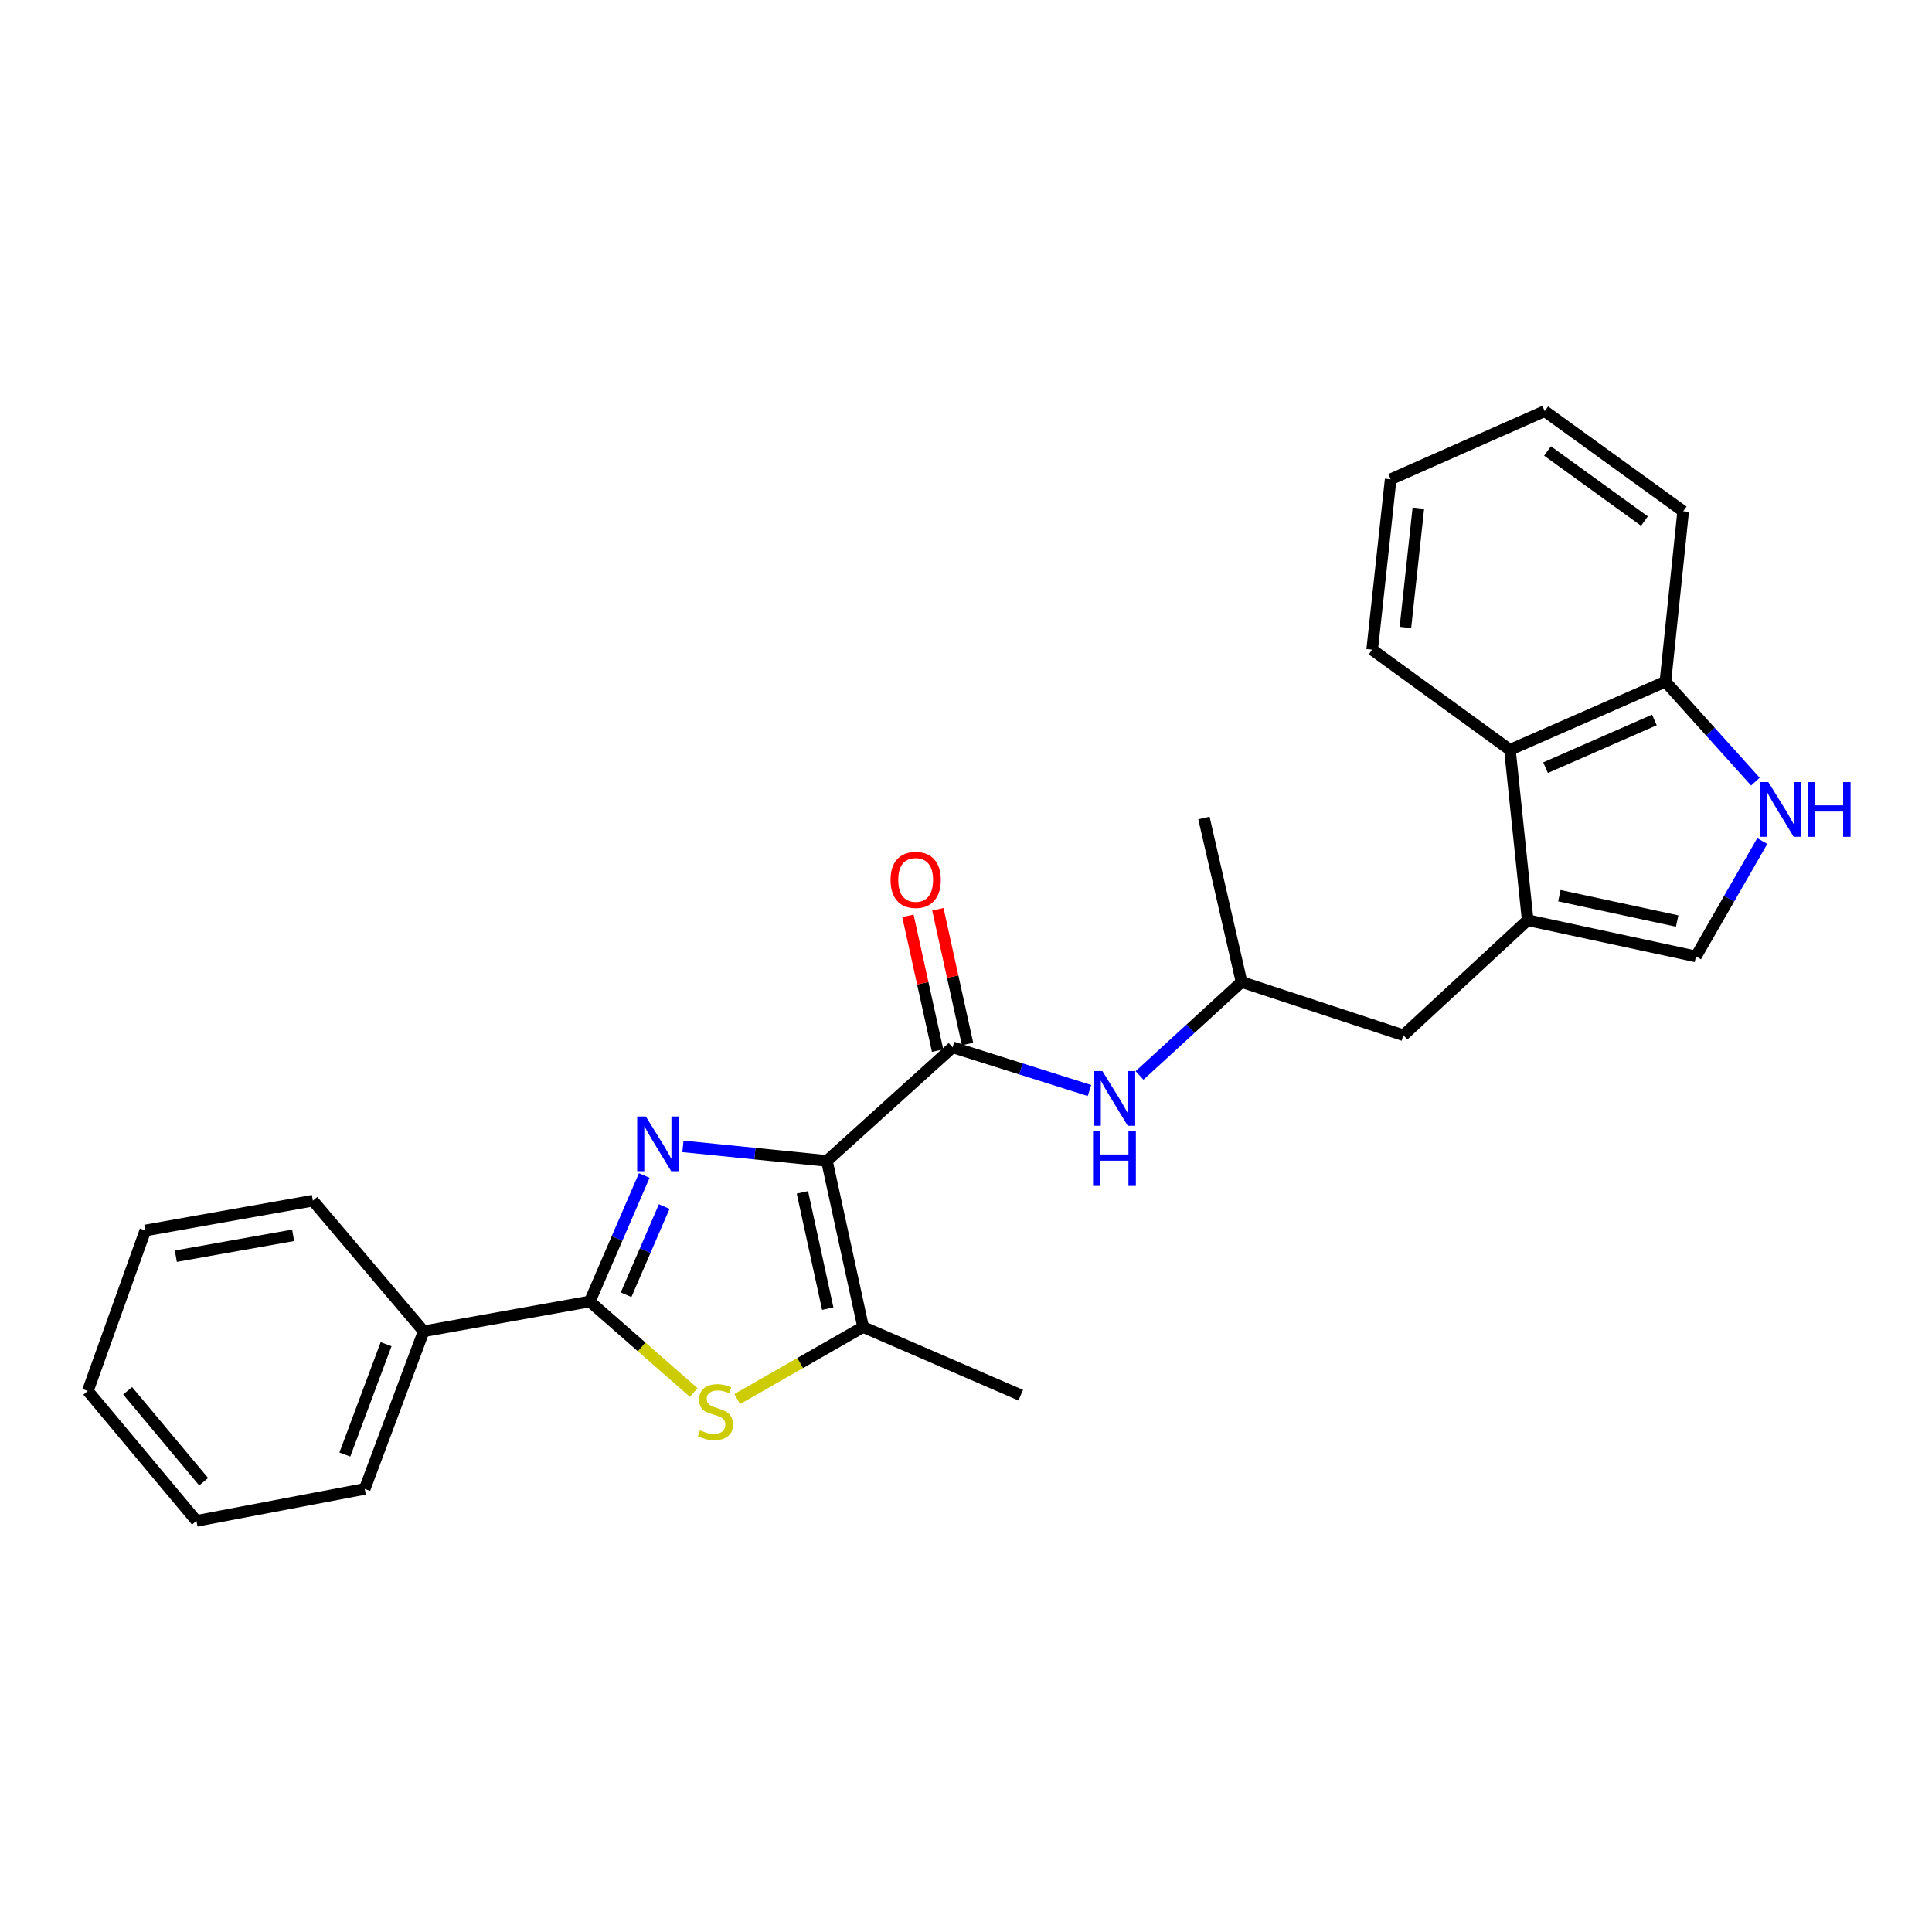 <?xml version='1.0' encoding='iso-8859-1'?>
<svg version='1.1' baseProfile='full'
              xmlns='http://www.w3.org/2000/svg'
                      xmlns:rdkit='http://www.rdkit.org/xml'
                      xmlns:xlink='http://www.w3.org/1999/xlink'
                  xml:space='preserve'
width='1000px' height='1000px' viewBox='0 0 1000 1000'>
<!-- END OF HEADER -->
<rect style='opacity:1.0;fill:#FFFFFF;stroke:none' width='1000' height='1000' x='0' y='0'> </rect>
<path class='bond-0' d='M 428.004,600.886 L 390.745,597.123' style='fill:none;fill-rule:evenodd;stroke:#000000;stroke-width:6px;stroke-linecap:butt;stroke-linejoin:miter;stroke-opacity:1' />
<path class='bond-0' d='M 390.745,597.123 L 353.487,593.361' style='fill:none;fill-rule:evenodd;stroke:#0000FF;stroke-width:6px;stroke-linecap:butt;stroke-linejoin:miter;stroke-opacity:1' />
<path class='bond-3' d='M 428.004,600.886 L 446.749,686.868' style='fill:none;fill-rule:evenodd;stroke:#000000;stroke-width:6px;stroke-linecap:butt;stroke-linejoin:miter;stroke-opacity:1' />
<path class='bond-3' d='M 415.316,617.162 L 428.438,677.35' style='fill:none;fill-rule:evenodd;stroke:#000000;stroke-width:6px;stroke-linecap:butt;stroke-linejoin:miter;stroke-opacity:1' />
<path class='bond-4' d='M 428.004,600.886 L 493.054,542.083' style='fill:none;fill-rule:evenodd;stroke:#000000;stroke-width:6px;stroke-linecap:butt;stroke-linejoin:miter;stroke-opacity:1' />
<path class='bond-1' d='M 333.466,608.437 L 319.368,641.042' style='fill:none;fill-rule:evenodd;stroke:#0000FF;stroke-width:6px;stroke-linecap:butt;stroke-linejoin:miter;stroke-opacity:1' />
<path class='bond-1' d='M 319.368,641.042 L 305.27,673.648' style='fill:none;fill-rule:evenodd;stroke:#000000;stroke-width:6px;stroke-linecap:butt;stroke-linejoin:miter;stroke-opacity:1' />
<path class='bond-1' d='M 343.798,624.515 L 333.929,647.338' style='fill:none;fill-rule:evenodd;stroke:#0000FF;stroke-width:6px;stroke-linecap:butt;stroke-linejoin:miter;stroke-opacity:1' />
<path class='bond-1' d='M 333.929,647.338 L 324.06,670.162' style='fill:none;fill-rule:evenodd;stroke:#000000;stroke-width:6px;stroke-linecap:butt;stroke-linejoin:miter;stroke-opacity:1' />
<path class='bond-12' d='M 305.27,673.648 L 219.279,689.071' style='fill:none;fill-rule:evenodd;stroke:#000000;stroke-width:6px;stroke-linecap:butt;stroke-linejoin:miter;stroke-opacity:1' />
<path class='bond-26' d='M 305.27,673.648 L 332.166,697.205' style='fill:none;fill-rule:evenodd;stroke:#000000;stroke-width:6px;stroke-linecap:butt;stroke-linejoin:miter;stroke-opacity:1' />
<path class='bond-26' d='M 332.166,697.205 L 359.062,720.762' style='fill:none;fill-rule:evenodd;stroke:#CCCC00;stroke-width:6px;stroke-linecap:butt;stroke-linejoin:miter;stroke-opacity:1' />
<path class='bond-2' d='M 381.585,724.153 L 414.167,705.51' style='fill:none;fill-rule:evenodd;stroke:#CCCC00;stroke-width:6px;stroke-linecap:butt;stroke-linejoin:miter;stroke-opacity:1' />
<path class='bond-2' d='M 414.167,705.51 L 446.749,686.868' style='fill:none;fill-rule:evenodd;stroke:#000000;stroke-width:6px;stroke-linecap:butt;stroke-linejoin:miter;stroke-opacity:1' />
<path class='bond-15' d='M 446.749,686.868 L 528.334,722.147' style='fill:none;fill-rule:evenodd;stroke:#000000;stroke-width:6px;stroke-linecap:butt;stroke-linejoin:miter;stroke-opacity:1' />
<path class='bond-8' d='M 493.054,542.083 L 528.48,553.262' style='fill:none;fill-rule:evenodd;stroke:#000000;stroke-width:6px;stroke-linecap:butt;stroke-linejoin:miter;stroke-opacity:1' />
<path class='bond-8' d='M 528.48,553.262 L 563.906,564.441' style='fill:none;fill-rule:evenodd;stroke:#0000FF;stroke-width:6px;stroke-linecap:butt;stroke-linejoin:miter;stroke-opacity:1' />
<path class='bond-13' d='M 500.801,540.377 L 493.117,505.505' style='fill:none;fill-rule:evenodd;stroke:#000000;stroke-width:6px;stroke-linecap:butt;stroke-linejoin:miter;stroke-opacity:1' />
<path class='bond-13' d='M 493.117,505.505 L 485.434,470.634' style='fill:none;fill-rule:evenodd;stroke:#FF0000;stroke-width:6px;stroke-linecap:butt;stroke-linejoin:miter;stroke-opacity:1' />
<path class='bond-13' d='M 485.308,543.79 L 477.625,508.919' style='fill:none;fill-rule:evenodd;stroke:#000000;stroke-width:6px;stroke-linecap:butt;stroke-linejoin:miter;stroke-opacity:1' />
<path class='bond-13' d='M 477.625,508.919 L 469.942,474.048' style='fill:none;fill-rule:evenodd;stroke:#FF0000;stroke-width:6px;stroke-linecap:butt;stroke-linejoin:miter;stroke-opacity:1' />
<path class='bond-5' d='M 790.723,476.301 L 726.403,535.835' style='fill:none;fill-rule:evenodd;stroke:#000000;stroke-width:6px;stroke-linecap:butt;stroke-linejoin:miter;stroke-opacity:1' />
<path class='bond-7' d='M 790.723,476.301 L 877.816,495.047' style='fill:none;fill-rule:evenodd;stroke:#000000;stroke-width:6px;stroke-linecap:butt;stroke-linejoin:miter;stroke-opacity:1' />
<path class='bond-7' d='M 807.125,463.604 L 868.09,476.726' style='fill:none;fill-rule:evenodd;stroke:#000000;stroke-width:6px;stroke-linecap:butt;stroke-linejoin:miter;stroke-opacity:1' />
<path class='bond-9' d='M 790.723,476.301 L 781.539,388.107' style='fill:none;fill-rule:evenodd;stroke:#000000;stroke-width:6px;stroke-linecap:butt;stroke-linejoin:miter;stroke-opacity:1' />
<path class='bond-6' d='M 912.146,435.324 L 894.981,465.186' style='fill:none;fill-rule:evenodd;stroke:#0000FF;stroke-width:6px;stroke-linecap:butt;stroke-linejoin:miter;stroke-opacity:1' />
<path class='bond-6' d='M 894.981,465.186 L 877.816,495.047' style='fill:none;fill-rule:evenodd;stroke:#000000;stroke-width:6px;stroke-linecap:butt;stroke-linejoin:miter;stroke-opacity:1' />
<path class='bond-28' d='M 908.582,404.569 L 885.293,378.698' style='fill:none;fill-rule:evenodd;stroke:#0000FF;stroke-width:6px;stroke-linecap:butt;stroke-linejoin:miter;stroke-opacity:1' />
<path class='bond-28' d='M 885.293,378.698 L 862.004,352.827' style='fill:none;fill-rule:evenodd;stroke:#000000;stroke-width:6px;stroke-linecap:butt;stroke-linejoin:miter;stroke-opacity:1' />
<path class='bond-14' d='M 589.812,556.643 L 616.218,532.455' style='fill:none;fill-rule:evenodd;stroke:#0000FF;stroke-width:6px;stroke-linecap:butt;stroke-linejoin:miter;stroke-opacity:1' />
<path class='bond-14' d='M 616.218,532.455 L 642.624,508.267' style='fill:none;fill-rule:evenodd;stroke:#000000;stroke-width:6px;stroke-linecap:butt;stroke-linejoin:miter;stroke-opacity:1' />
<path class='bond-10' d='M 781.539,388.107 L 862.004,352.827' style='fill:none;fill-rule:evenodd;stroke:#000000;stroke-width:6px;stroke-linecap:butt;stroke-linejoin:miter;stroke-opacity:1' />
<path class='bond-10' d='M 799.979,397.344 L 856.305,372.648' style='fill:none;fill-rule:evenodd;stroke:#000000;stroke-width:6px;stroke-linecap:butt;stroke-linejoin:miter;stroke-opacity:1' />
<path class='bond-16' d='M 781.539,388.107 L 710.231,336.276' style='fill:none;fill-rule:evenodd;stroke:#000000;stroke-width:6px;stroke-linecap:butt;stroke-linejoin:miter;stroke-opacity:1' />
<path class='bond-17' d='M 862.004,352.827 L 871.206,264.615' style='fill:none;fill-rule:evenodd;stroke:#000000;stroke-width:6px;stroke-linecap:butt;stroke-linejoin:miter;stroke-opacity:1' />
<path class='bond-11' d='M 726.403,535.835 L 642.624,508.267' style='fill:none;fill-rule:evenodd;stroke:#000000;stroke-width:6px;stroke-linecap:butt;stroke-linejoin:miter;stroke-opacity:1' />
<path class='bond-18' d='M 219.279,689.071 L 188.776,770.656' style='fill:none;fill-rule:evenodd;stroke:#000000;stroke-width:6px;stroke-linecap:butt;stroke-linejoin:miter;stroke-opacity:1' />
<path class='bond-18' d='M 199.844,695.753 L 178.492,752.862' style='fill:none;fill-rule:evenodd;stroke:#000000;stroke-width:6px;stroke-linecap:butt;stroke-linejoin:miter;stroke-opacity:1' />
<path class='bond-19' d='M 219.279,689.071 L 161.948,621.465' style='fill:none;fill-rule:evenodd;stroke:#000000;stroke-width:6px;stroke-linecap:butt;stroke-linejoin:miter;stroke-opacity:1' />
<path class='bond-20' d='M 642.624,508.267 L 623.147,423.386' style='fill:none;fill-rule:evenodd;stroke:#000000;stroke-width:6px;stroke-linecap:butt;stroke-linejoin:miter;stroke-opacity:1' />
<path class='bond-21' d='M 710.231,336.276 L 719.802,248.081' style='fill:none;fill-rule:evenodd;stroke:#000000;stroke-width:6px;stroke-linecap:butt;stroke-linejoin:miter;stroke-opacity:1' />
<path class='bond-21' d='M 727.438,324.758 L 734.138,263.022' style='fill:none;fill-rule:evenodd;stroke:#000000;stroke-width:6px;stroke-linecap:butt;stroke-linejoin:miter;stroke-opacity:1' />
<path class='bond-29' d='M 871.206,264.615 L 799.536,212.802' style='fill:none;fill-rule:evenodd;stroke:#000000;stroke-width:6px;stroke-linecap:butt;stroke-linejoin:miter;stroke-opacity:1' />
<path class='bond-29' d='M 851.161,269.699 L 800.992,233.43' style='fill:none;fill-rule:evenodd;stroke:#000000;stroke-width:6px;stroke-linecap:butt;stroke-linejoin:miter;stroke-opacity:1' />
<path class='bond-23' d='M 188.776,770.656 L 101.683,787.198' style='fill:none;fill-rule:evenodd;stroke:#000000;stroke-width:6px;stroke-linecap:butt;stroke-linejoin:miter;stroke-opacity:1' />
<path class='bond-24' d='M 161.948,621.465 L 75.226,636.888' style='fill:none;fill-rule:evenodd;stroke:#000000;stroke-width:6px;stroke-linecap:butt;stroke-linejoin:miter;stroke-opacity:1' />
<path class='bond-24' d='M 151.718,639.397 L 91.012,650.193' style='fill:none;fill-rule:evenodd;stroke:#000000;stroke-width:6px;stroke-linecap:butt;stroke-linejoin:miter;stroke-opacity:1' />
<path class='bond-22' d='M 719.802,248.081 L 799.536,212.802' style='fill:none;fill-rule:evenodd;stroke:#000000;stroke-width:6px;stroke-linecap:butt;stroke-linejoin:miter;stroke-opacity:1' />
<path class='bond-27' d='M 101.683,787.198 L 45.455,719.953' style='fill:none;fill-rule:evenodd;stroke:#000000;stroke-width:6px;stroke-linecap:butt;stroke-linejoin:miter;stroke-opacity:1' />
<path class='bond-27' d='M 105.419,766.935 L 66.059,719.864' style='fill:none;fill-rule:evenodd;stroke:#000000;stroke-width:6px;stroke-linecap:butt;stroke-linejoin:miter;stroke-opacity:1' />
<path class='bond-25' d='M 75.226,636.888 L 45.455,719.953' style='fill:none;fill-rule:evenodd;stroke:#000000;stroke-width:6px;stroke-linecap:butt;stroke-linejoin:miter;stroke-opacity:1' />
<path  class='atom-1' d='M 334.289 577.895
L 343.569 592.895
Q 344.489 594.375, 345.969 597.055
Q 347.449 599.735, 347.529 599.895
L 347.529 577.895
L 351.289 577.895
L 351.289 606.215
L 347.409 606.215
L 337.449 589.815
Q 336.289 587.895, 335.049 585.695
Q 333.849 583.495, 333.489 582.815
L 333.489 606.215
L 329.809 606.215
L 329.809 577.895
L 334.289 577.895
' fill='#0000FF'/>
<path  class='atom-3' d='M 362.303 740.328
Q 362.623 740.448, 363.943 741.008
Q 365.263 741.568, 366.703 741.928
Q 368.183 742.248, 369.623 742.248
Q 372.303 742.248, 373.863 740.968
Q 375.423 739.648, 375.423 737.368
Q 375.423 735.808, 374.623 734.848
Q 373.863 733.888, 372.663 733.368
Q 371.463 732.848, 369.463 732.248
Q 366.943 731.488, 365.423 730.768
Q 363.943 730.048, 362.863 728.528
Q 361.823 727.008, 361.823 724.448
Q 361.823 720.888, 364.223 718.688
Q 366.663 716.488, 371.463 716.488
Q 374.743 716.488, 378.463 718.048
L 377.543 721.128
Q 374.143 719.728, 371.583 719.728
Q 368.823 719.728, 367.303 720.888
Q 365.783 722.008, 365.823 723.968
Q 365.823 725.488, 366.583 726.408
Q 367.383 727.328, 368.503 727.848
Q 369.663 728.368, 371.583 728.968
Q 374.143 729.768, 375.663 730.568
Q 377.183 731.368, 378.263 733.008
Q 379.383 734.608, 379.383 737.368
Q 379.383 741.288, 376.743 743.408
Q 374.143 745.488, 369.783 745.488
Q 367.263 745.488, 365.343 744.928
Q 363.463 744.408, 361.223 743.488
L 362.303 740.328
' fill='#CCCC00'/>
<path  class='atom-7' d='M 915.287 404.811
L 924.567 419.811
Q 925.487 421.291, 926.967 423.971
Q 928.447 426.651, 928.527 426.811
L 928.527 404.811
L 932.287 404.811
L 932.287 433.131
L 928.407 433.131
L 918.447 416.731
Q 917.287 414.811, 916.047 412.611
Q 914.847 410.411, 914.487 409.731
L 914.487 433.131
L 910.807 433.131
L 910.807 404.811
L 915.287 404.811
' fill='#0000FF'/>
<path  class='atom-7' d='M 935.687 404.811
L 939.527 404.811
L 939.527 416.851
L 954.007 416.851
L 954.007 404.811
L 957.847 404.811
L 957.847 433.131
L 954.007 433.131
L 954.007 420.051
L 939.527 420.051
L 939.527 433.131
L 935.687 433.131
L 935.687 404.811
' fill='#0000FF'/>
<path  class='atom-9' d='M 570.582 554.363
L 579.862 569.363
Q 580.782 570.843, 582.262 573.523
Q 583.742 576.203, 583.822 576.363
L 583.822 554.363
L 587.582 554.363
L 587.582 582.683
L 583.702 582.683
L 573.742 566.283
Q 572.582 564.363, 571.342 562.163
Q 570.142 559.963, 569.782 559.283
L 569.782 582.683
L 566.102 582.683
L 566.102 554.363
L 570.582 554.363
' fill='#0000FF'/>
<path  class='atom-9' d='M 565.762 585.515
L 569.602 585.515
L 569.602 597.555
L 584.082 597.555
L 584.082 585.515
L 587.922 585.515
L 587.922 613.835
L 584.082 613.835
L 584.082 600.755
L 569.602 600.755
L 569.602 613.835
L 565.762 613.835
L 565.762 585.515
' fill='#0000FF'/>
<path  class='atom-14' d='M 460.947 455.441
Q 460.947 448.641, 464.307 444.841
Q 467.667 441.041, 473.947 441.041
Q 480.227 441.041, 483.587 444.841
Q 486.947 448.641, 486.947 455.441
Q 486.947 462.321, 483.547 466.241
Q 480.147 470.121, 473.947 470.121
Q 467.707 470.121, 464.307 466.241
Q 460.947 462.361, 460.947 455.441
M 473.947 466.921
Q 478.267 466.921, 480.587 464.041
Q 482.947 461.121, 482.947 455.441
Q 482.947 449.881, 480.587 447.081
Q 478.267 444.241, 473.947 444.241
Q 469.627 444.241, 467.267 447.041
Q 464.947 449.841, 464.947 455.441
Q 464.947 461.161, 467.267 464.041
Q 469.627 466.921, 473.947 466.921
' fill='#FF0000'/>
</svg>
